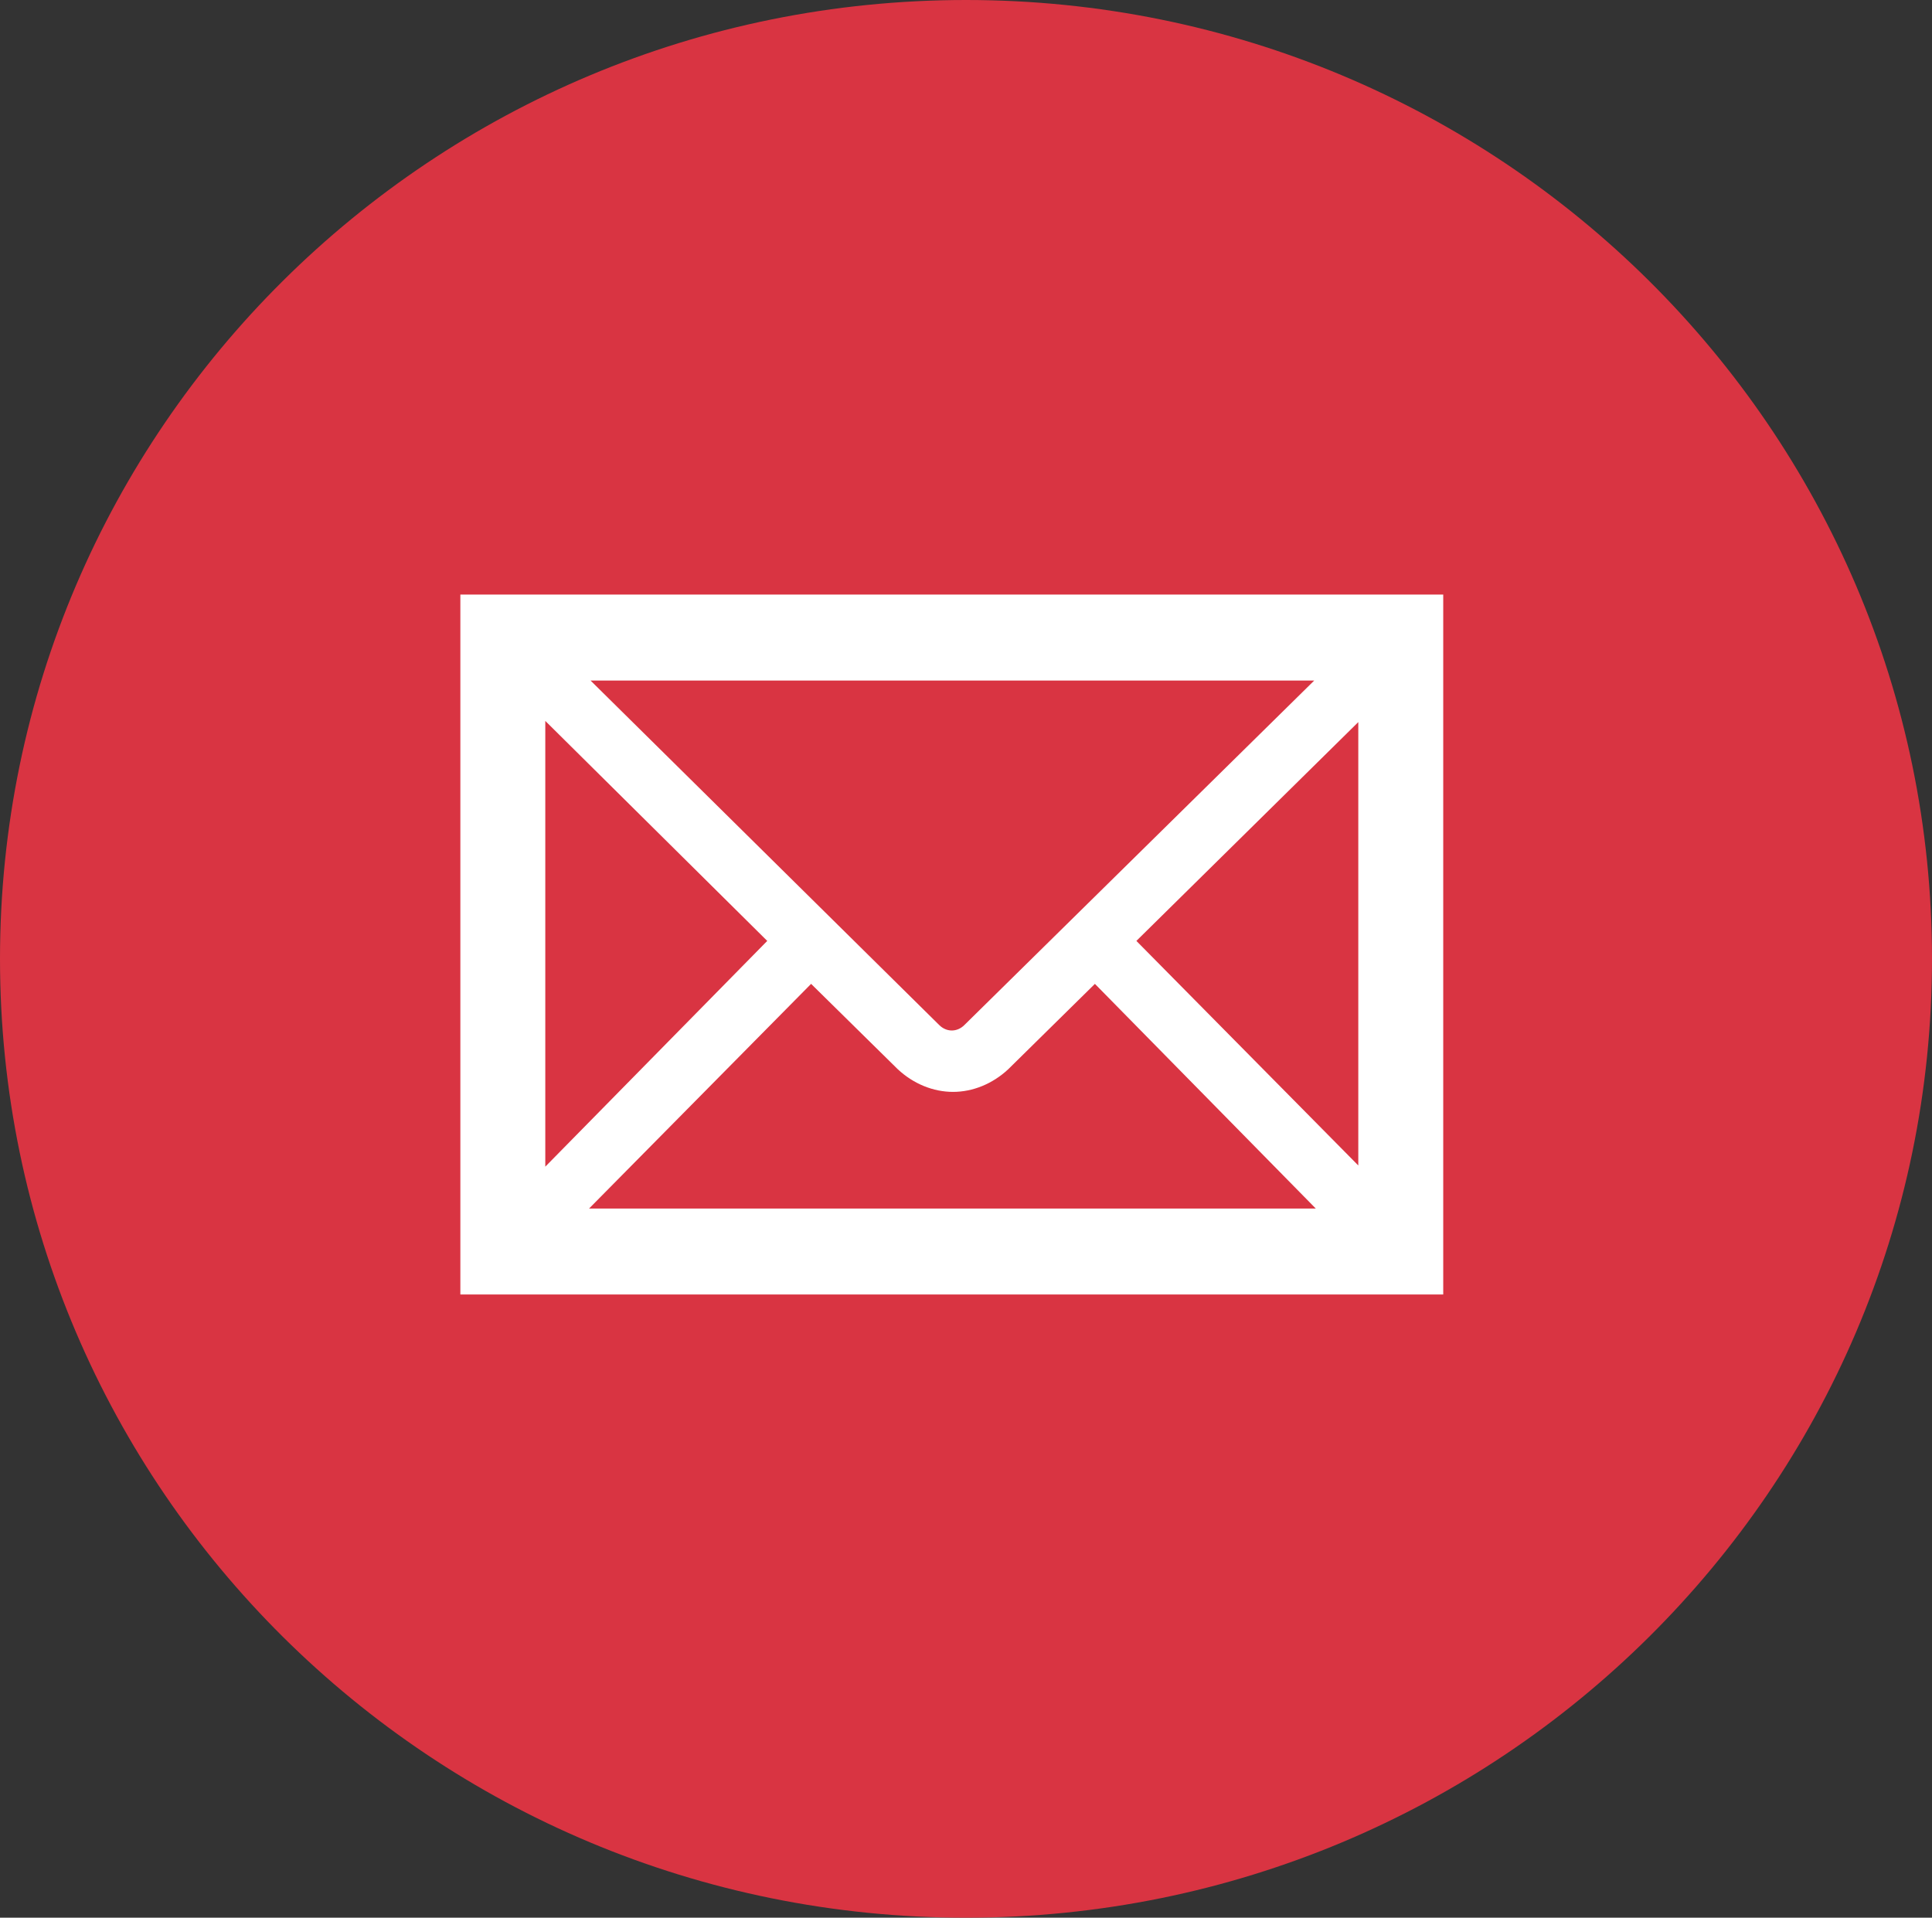 <?xml version="1.0" encoding="UTF-8"?> <svg xmlns="http://www.w3.org/2000/svg" xmlns:xlink="http://www.w3.org/1999/xlink" width="136" height="135" xml:space="preserve" overflow="hidden"><rect width="100%" height="100%" fill="#333333" stroke="none"/> <defs> <clipPath id="clip0"> <rect x="600" y="1842" width="136" height="135"></rect> </clipPath> </defs> <g clip-path="url(#clip0)" transform="translate(-600 -1842)"> <path d="M600 1909.5C600 1872.22 630.444 1842 668 1842 705.555 1842 736 1872.22 736 1909.5 736 1946.78 705.555 1977 668 1977 630.444 1977 600 1946.78 600 1909.5Z" fill="#D93442" fill-rule="evenodd"></path> <g> <g> <g> <path d="M6.833 17.083 6.833 64.917 75.167 64.917 75.167 17.083 6.833 17.083ZM42.196 46.894C41.513 47.577 40.488 47.577 39.804 46.894L14.521 22.208 67.565 22.208 42.196 46.894ZM28.615 40.744 11.958 57.486 11.958 24.429 28.615 40.744ZM31.092 43.136 37.498 49.371C38.523 50.31 39.804 50.823 41.086 50.823 42.367 50.823 43.648 50.31 44.673 49.371L51.079 43.136 67.65 59.792 14.435 59.792 31.092 43.136ZM53.386 40.744 70.042 24.515 70.042 57.4 53.386 40.744Z" stroke="#FFFFFF" stroke-width="0.854" fill="#FFFFFF" transform="matrix(1 0 0 1.012 626 1867)"></path> </g> </g> </g> </g> </svg> 